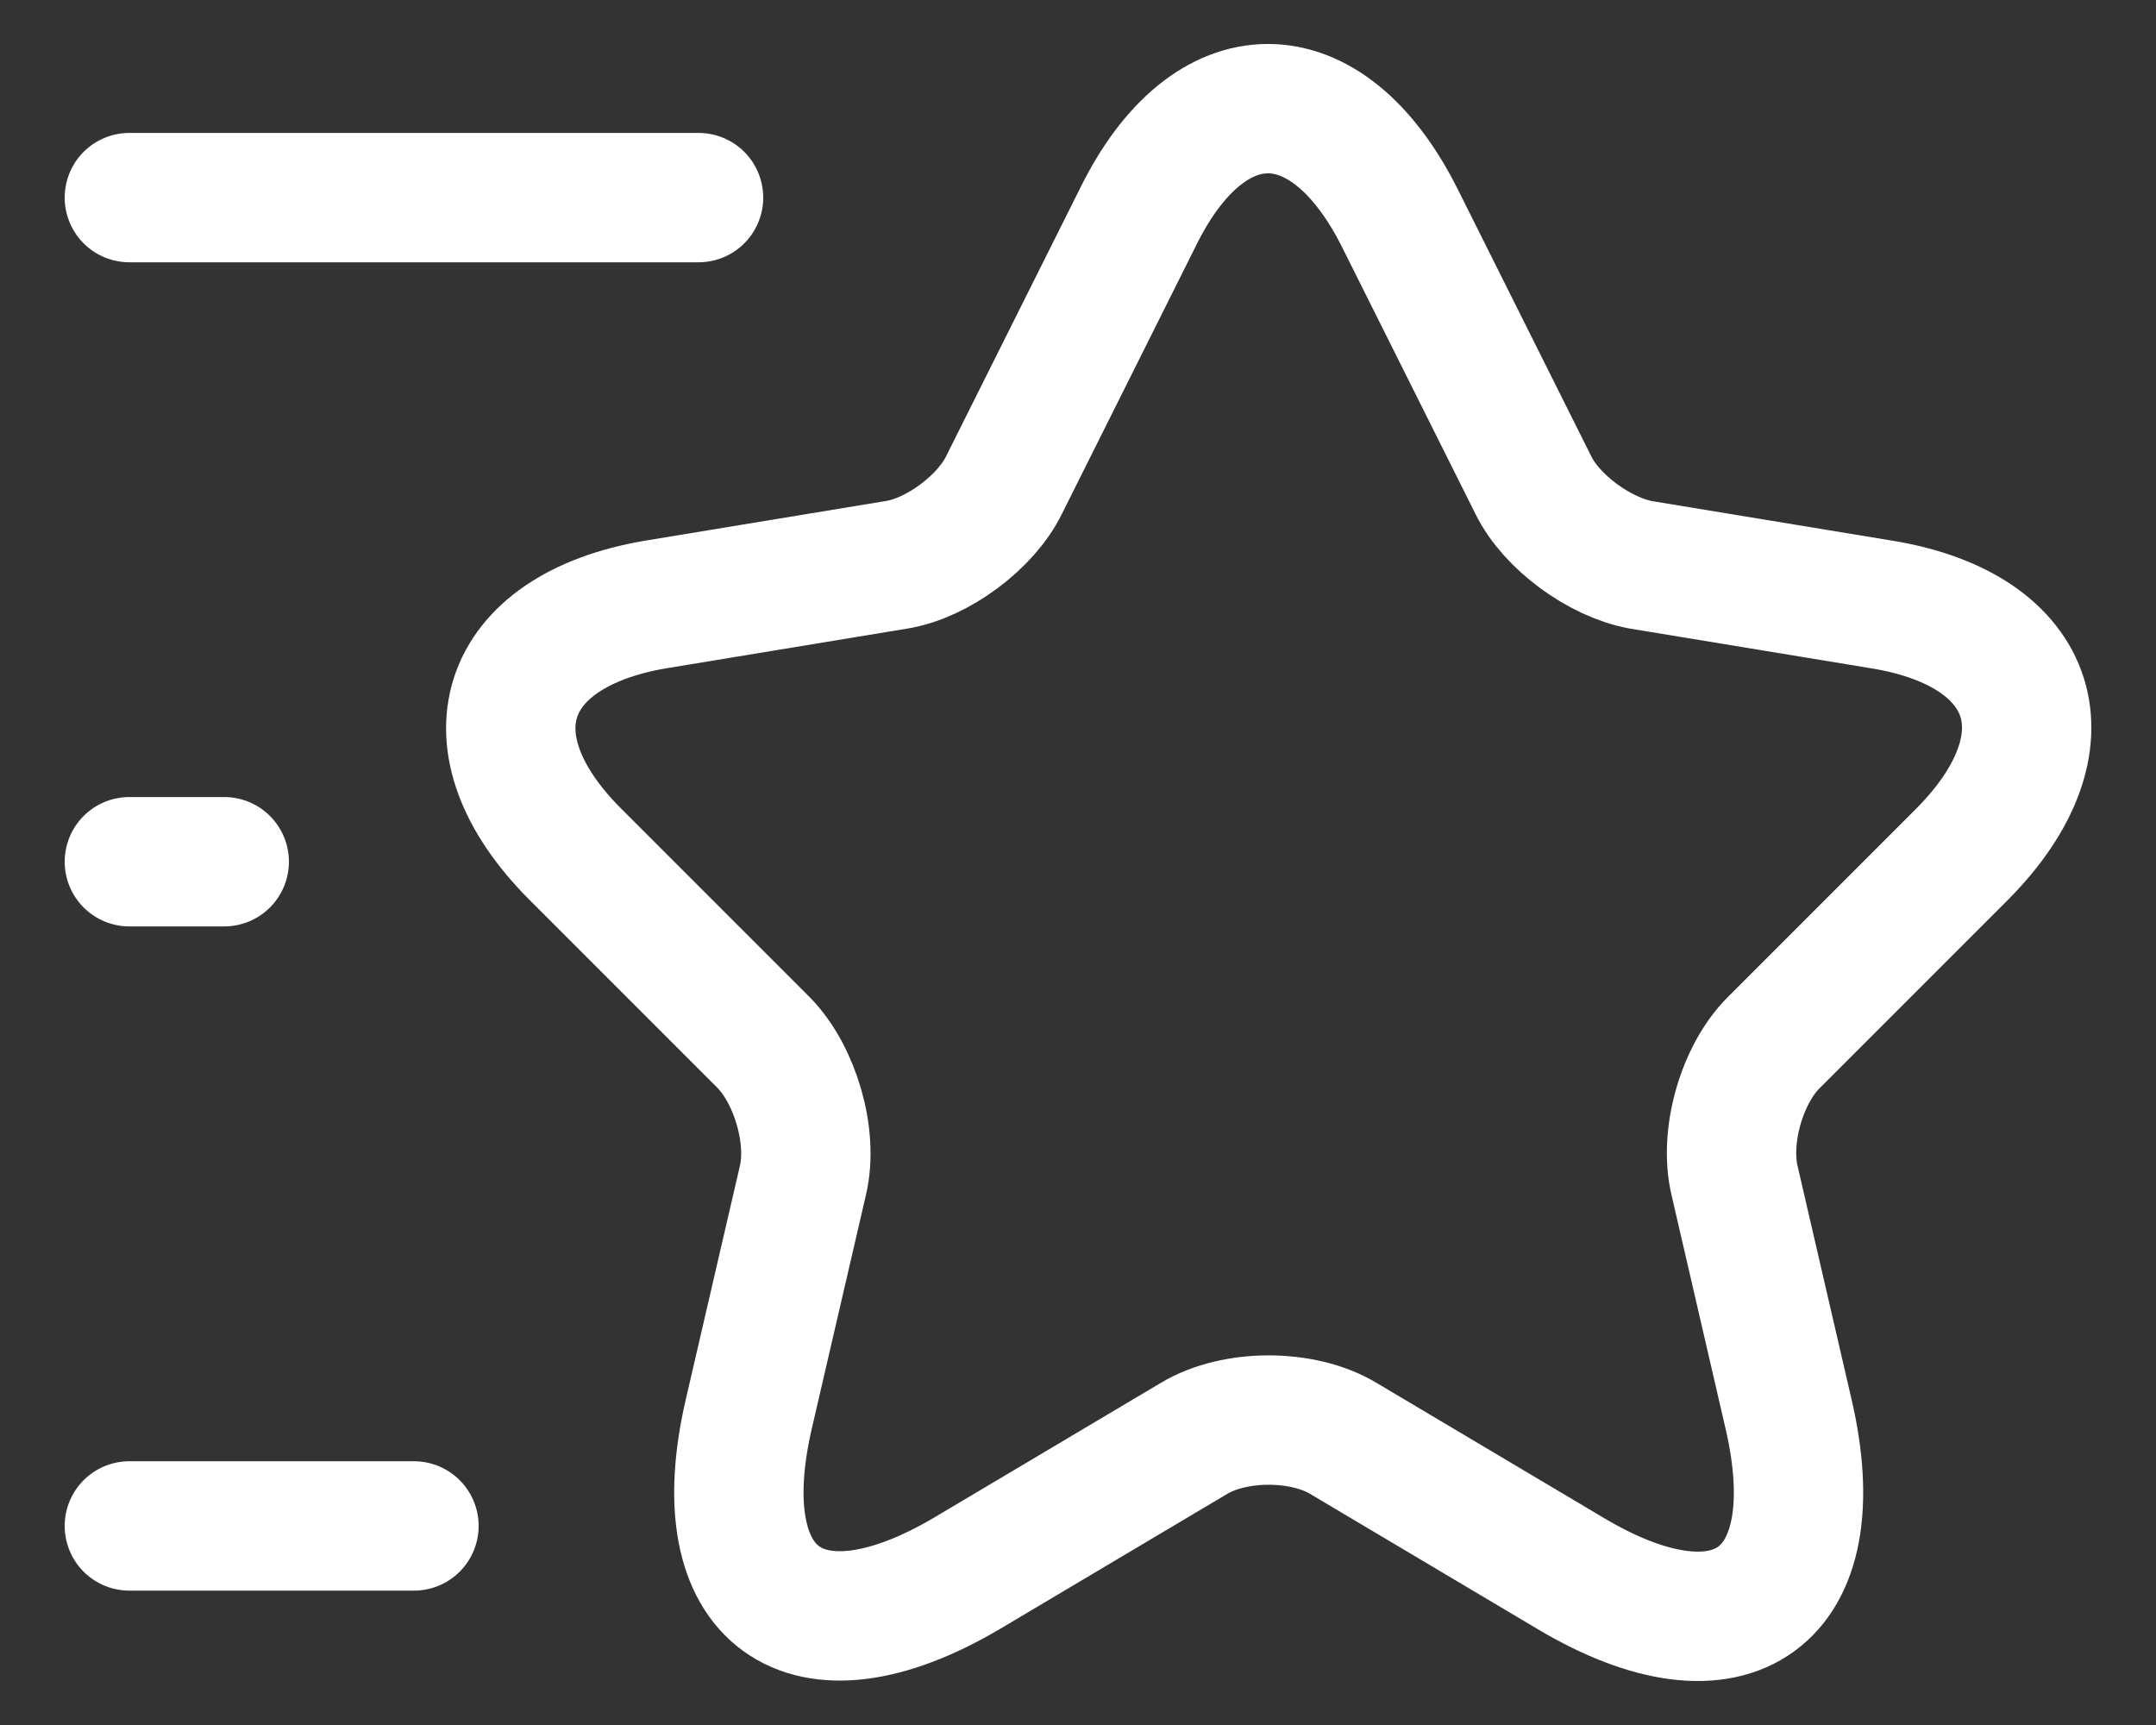 <svg width="25" height="20" viewBox="0 0 25 20" fill="none" xmlns="http://www.w3.org/2000/svg">
<rect x="0" y="0" width="25" height="20" fill="#333333" stroke="none"/>
<path d="M8.1 2.291H1.5M4.8 17.692H1.5M2.6 9.991H1.5M16.229 2.522L17.78 5.624C17.989 6.053 18.55 6.46 19.023 6.548L21.829 7.01C23.622 7.307 24.04 8.605 22.753 9.903L20.564 12.092C20.201 12.455 19.991 13.17 20.113 13.687L20.739 16.393C21.235 18.527 20.09 19.363 18.209 18.241L15.58 16.679C15.107 16.393 14.315 16.393 13.842 16.679L11.213 18.241C9.332 19.352 8.188 18.527 8.683 16.393L9.31 13.687C9.431 13.181 9.222 12.466 8.859 12.092L6.67 9.903C5.383 8.616 5.801 7.318 7.594 7.01L10.399 6.548C10.872 6.471 11.433 6.053 11.642 5.624L13.193 2.522C14.018 0.839 15.382 0.839 16.229 2.522Z" stroke="white" stroke-width="1.5" stroke-linecap="round" stroke-linejoin="round"/>
</svg>
